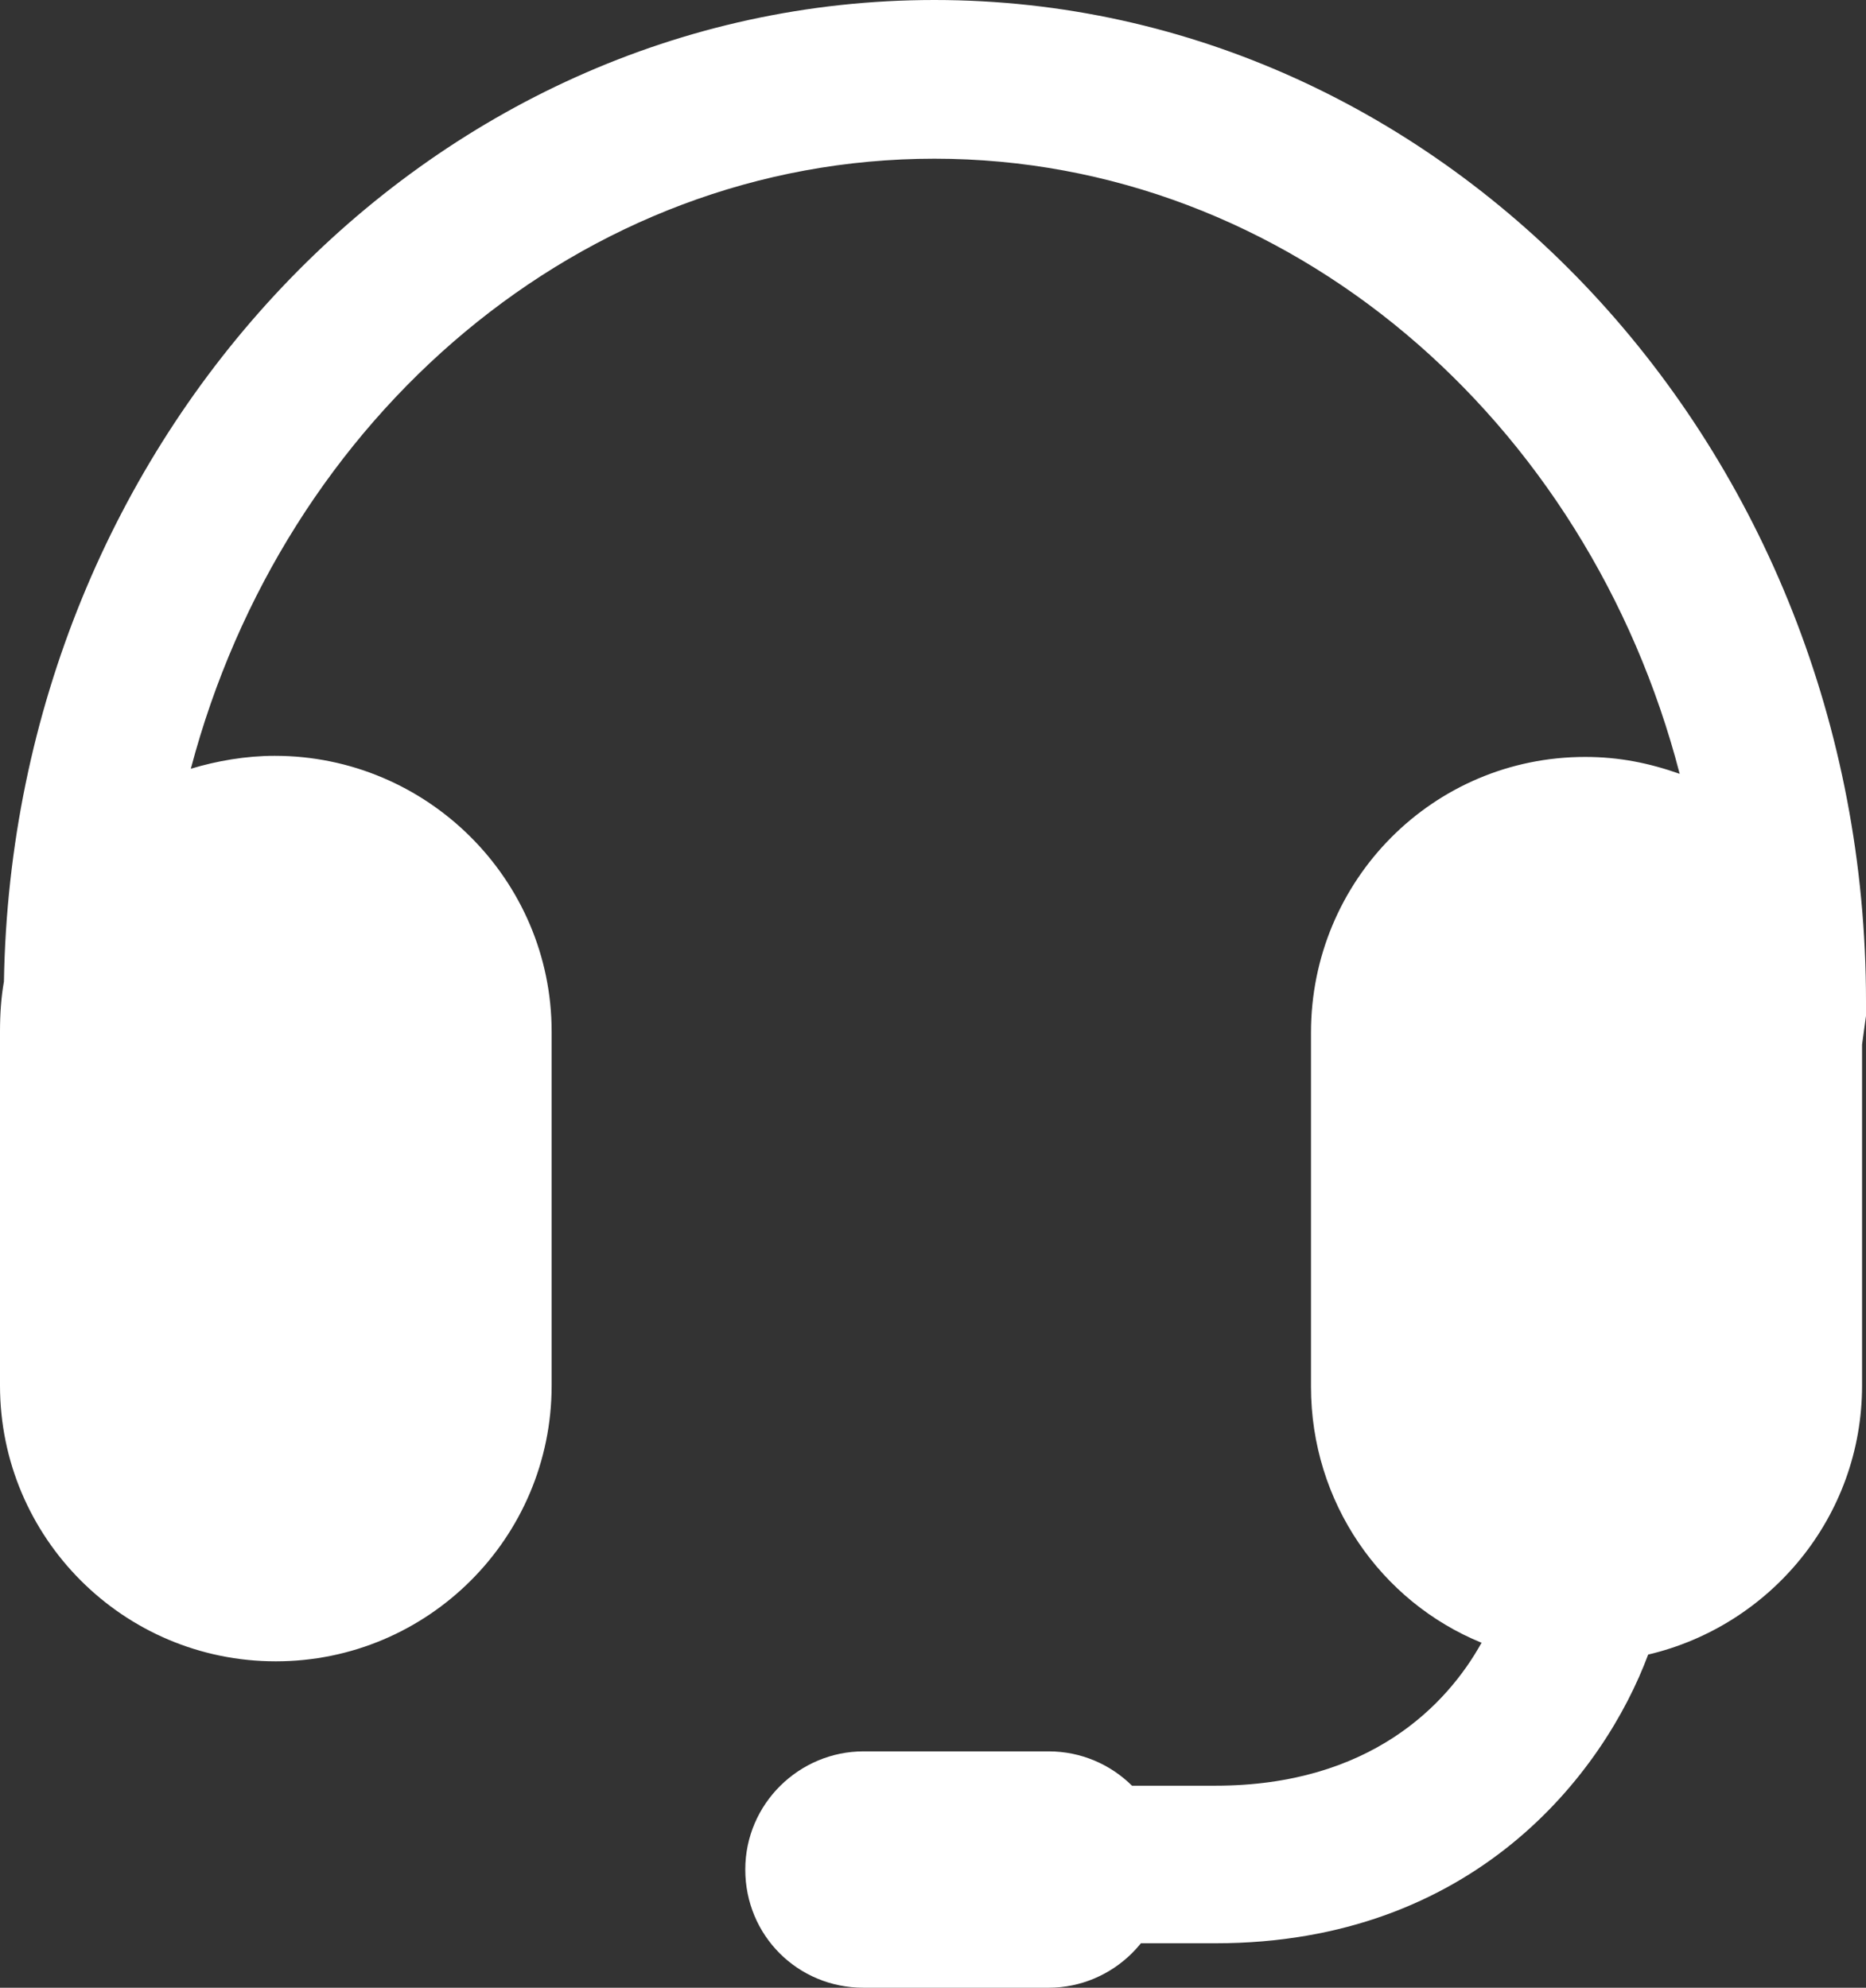 <?xml version="1.0" encoding="utf-8"?>
<!-- Generator: Adobe Illustrator 19.2.0, SVG Export Plug-In . SVG Version: 6.00 Build 0)  -->
<svg version="1.1" id="Layer_1" xmlns="http://www.w3.org/2000/svg" xmlns:xlink="http://www.w3.org/1999/xlink" x="0px" y="0px"
	 viewBox="0 0 331.5 353.2" style="enable-background:new 0 0 331.5 353.2;" xml:space="preserve">
<rect x="0" y="0" width="331.5" height="353.2" fill="#333333" stroke="none"/>
<style type="text/css">
	.st0{clip-path:url(#SVGID_2_);fill:#FFFFFF;}
</style>
<g>
	<defs>
		<rect id="SVGID_1_" width="331.5" height="353.2"/>
	</defs>
	<clipPath id="SVGID_2_">
		<use xlink:href="#SVGID_1_"  style="overflow:visible;"/>
	</clipPath>
	<path class="st0" d="M166,0C75.8,0,2.3,77.9,0.7,174.4c-0.5,2.8-0.7,5.8-0.7,8.9v62.9c0,27,21.9,49,49,49c27,0,49-21.9,49-49v-62.9
		c0-27-22.1-49-49.2-49c-5.1,0-10.3,0.9-14.9,2.3C50.4,74.1,103.3,28.2,166,28.2c62.9,0,116.1,46.4,132.4,109.3
		c-5.4-1.9-10.7-3-16.8-3c-27,0-48.7,21.9-48.7,49v62.9c0,20.5,12.4,38.2,30.3,45.5c-6.1,11-19.8,25.4-47.3,25.4h-69.2
		c-7.7,0-14,6.3-14,14s6.3,14,14,14h69.2c45.9,0,69-30.1,76.9-51.3c21.7-5.1,38-24.5,38-47.8v-60.6l0.7-5.1c0-0.9,0-1.9,0-2.6
		C331.5,79.7,257.1,0,166,0"/>
	<path class="st0" d="M207.3,332.2c0,11.7-9.6,21-21,21h-32.9c-11.7,0-21-9.3-21-21c0-11.7,9.6-21,21-21h32.9
		C197.8,311.2,207.3,320.5,207.3,332.2"/>
</g>
</svg>
